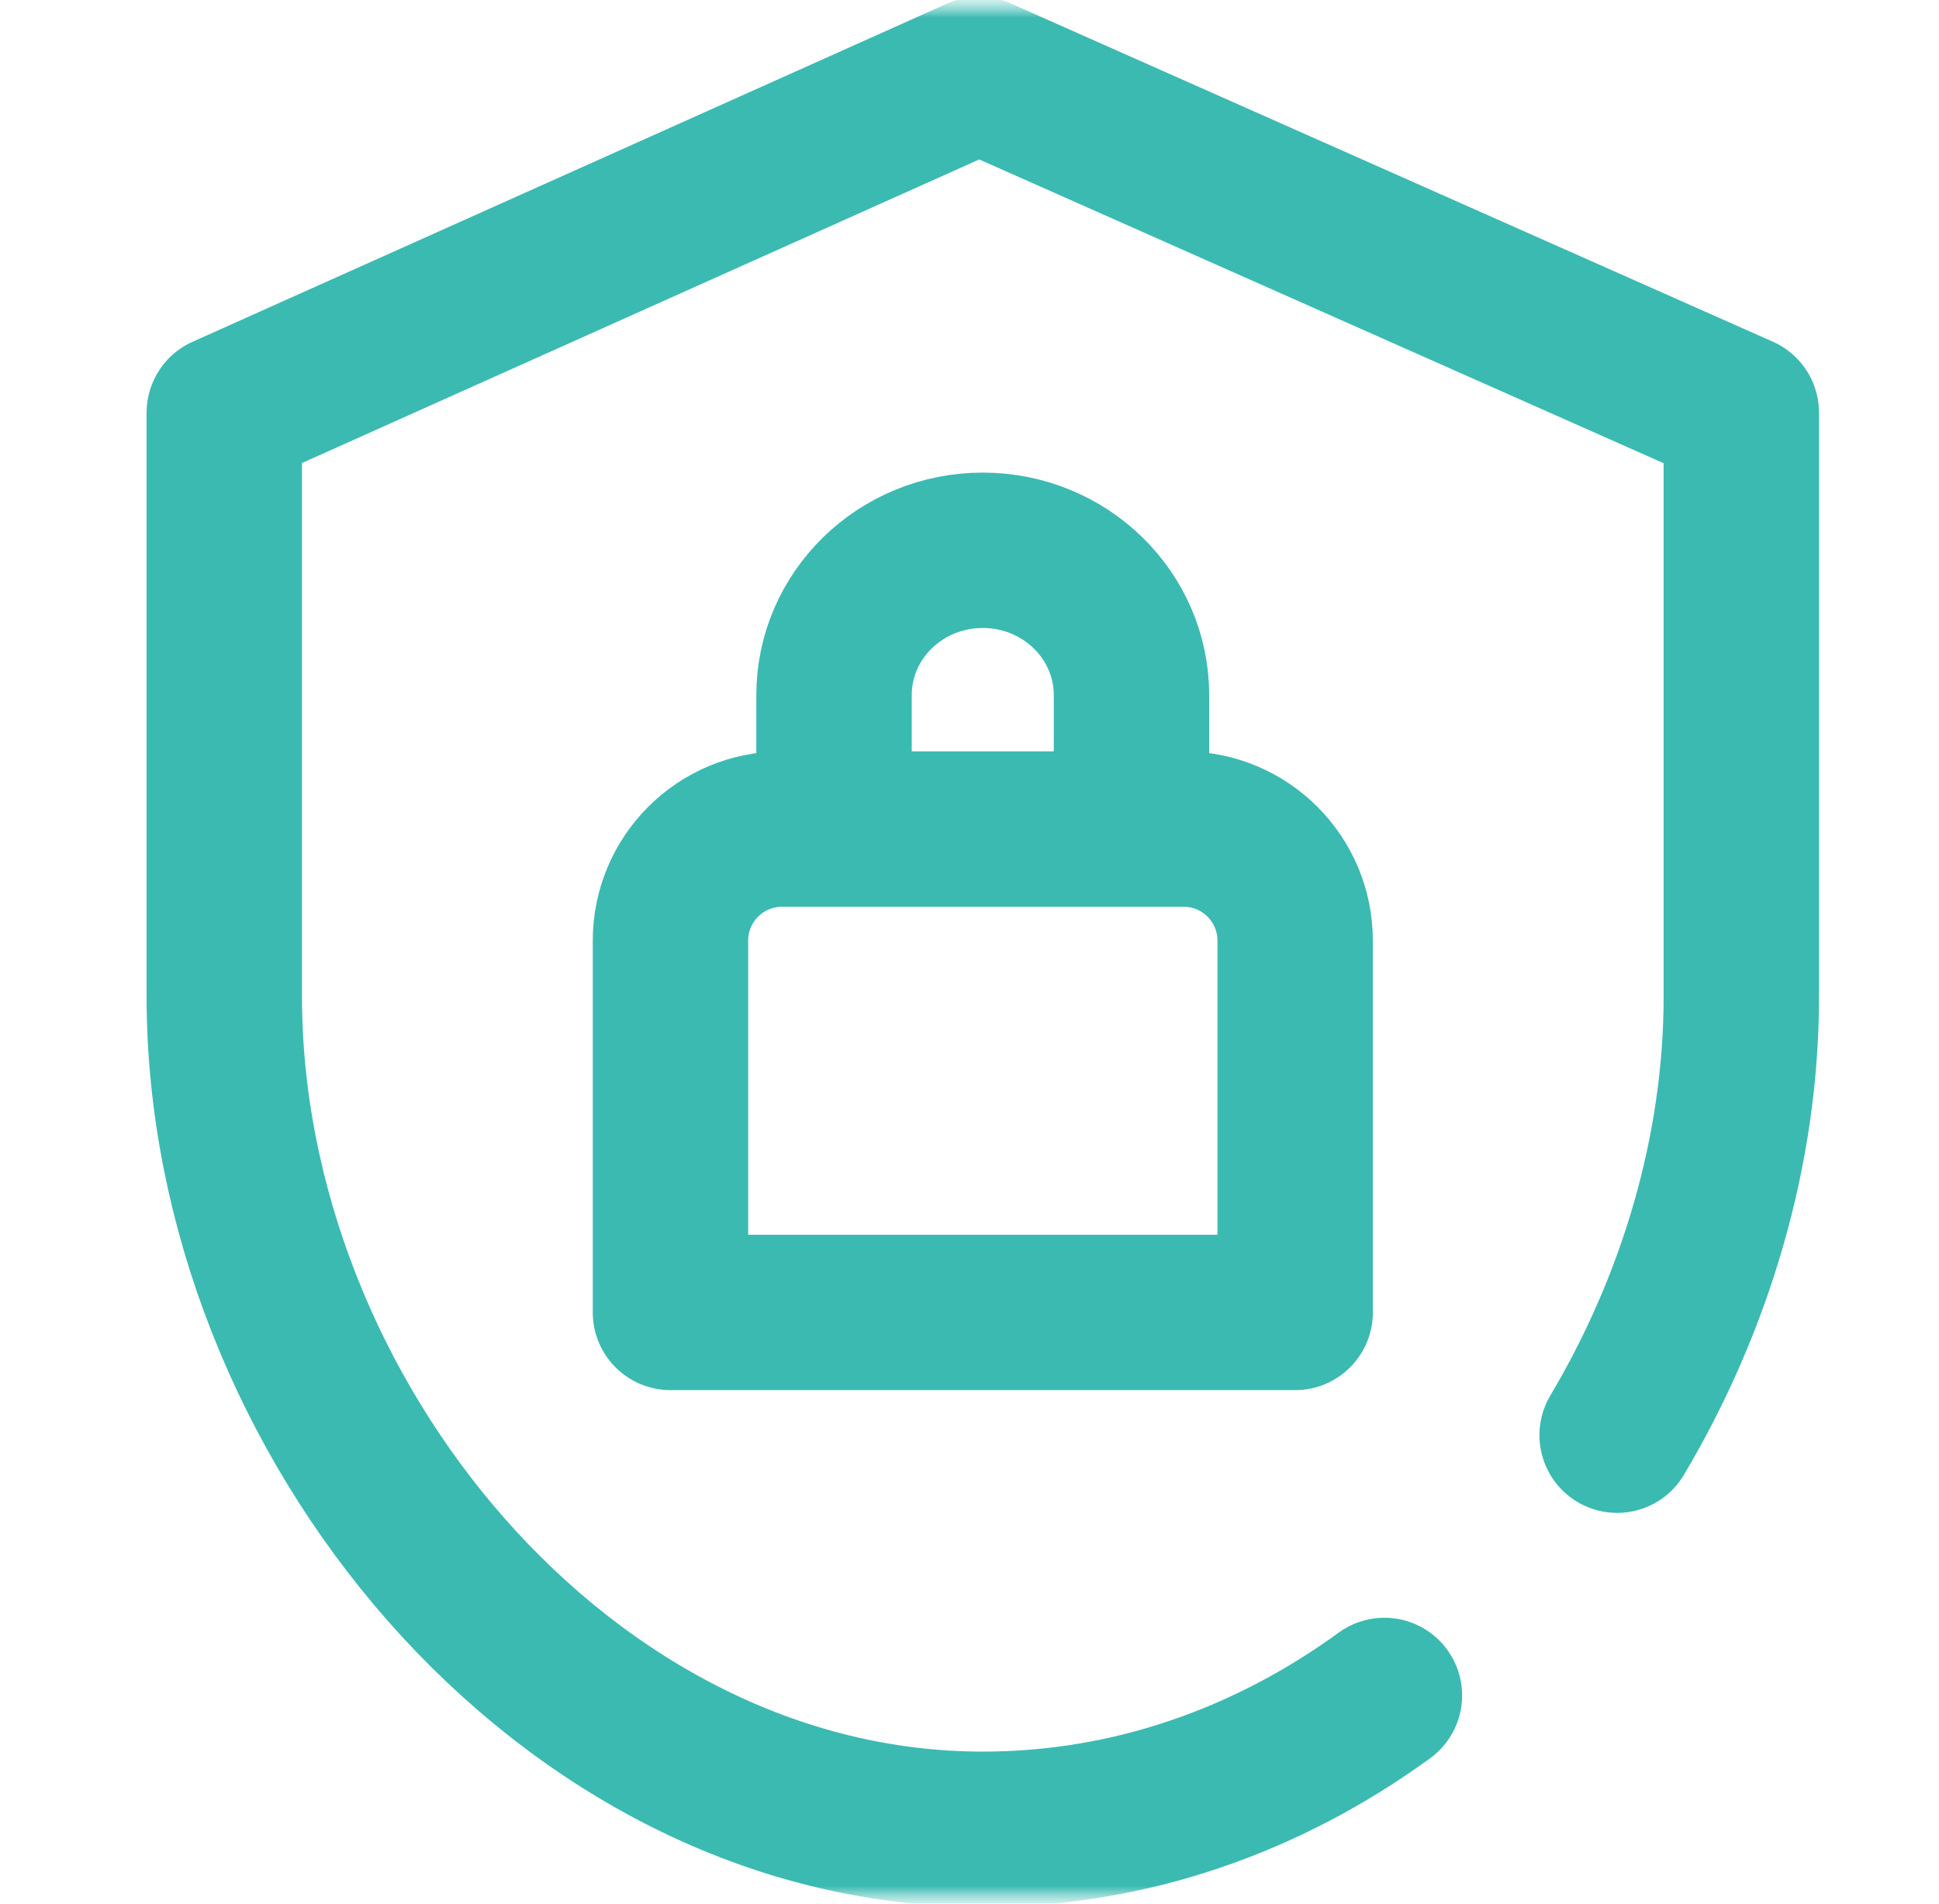 <svg width="55" height="54" viewBox="0 0 55 54" fill="none" xmlns="http://www.w3.org/2000/svg">
<mask id="mask0_7078_149" style="mask-type:luminance" maskUnits="userSpaceOnUse" x="0" y="0" width="55" height="54">
<path d="M54.667 0H0.667V54H54.667V0Z" fill="white"/>
</mask>
<g mask="url(#mask0_7078_149)">
<mask id="mask1_7078_149" style="mask-type:luminance" maskUnits="userSpaceOnUse" x="0" y="0" width="55" height="54">
<path d="M0.667 0H54.667V54H0.667V0Z" fill="white"/>
</mask>
<g mask="url(#mask1_7078_149)">
<path d="M32.095 23.414V19.721C32.095 17.45 30.206 15.61 27.876 15.61C25.546 15.61 23.657 17.45 23.657 19.721V23.414M39.269 48.094C35.965 50.498 32.061 51.891 27.878 51.891C15.995 51.891 6.362 40.148 6.362 28.266V11.707L27.772 2.11L49.393 11.707V28.266C49.393 32.624 48.098 36.963 45.87 40.711M33.573 23.518H22.183C20.435 23.518 19.018 24.935 19.018 26.682V37.229H36.737V26.682C36.737 24.935 35.321 23.518 33.573 23.518Z" stroke="#3BBAB2" stroke-width="4.408" stroke-miterlimit="10" stroke-linecap="round" stroke-linejoin="round"/>
</g>
</g>
</svg>
